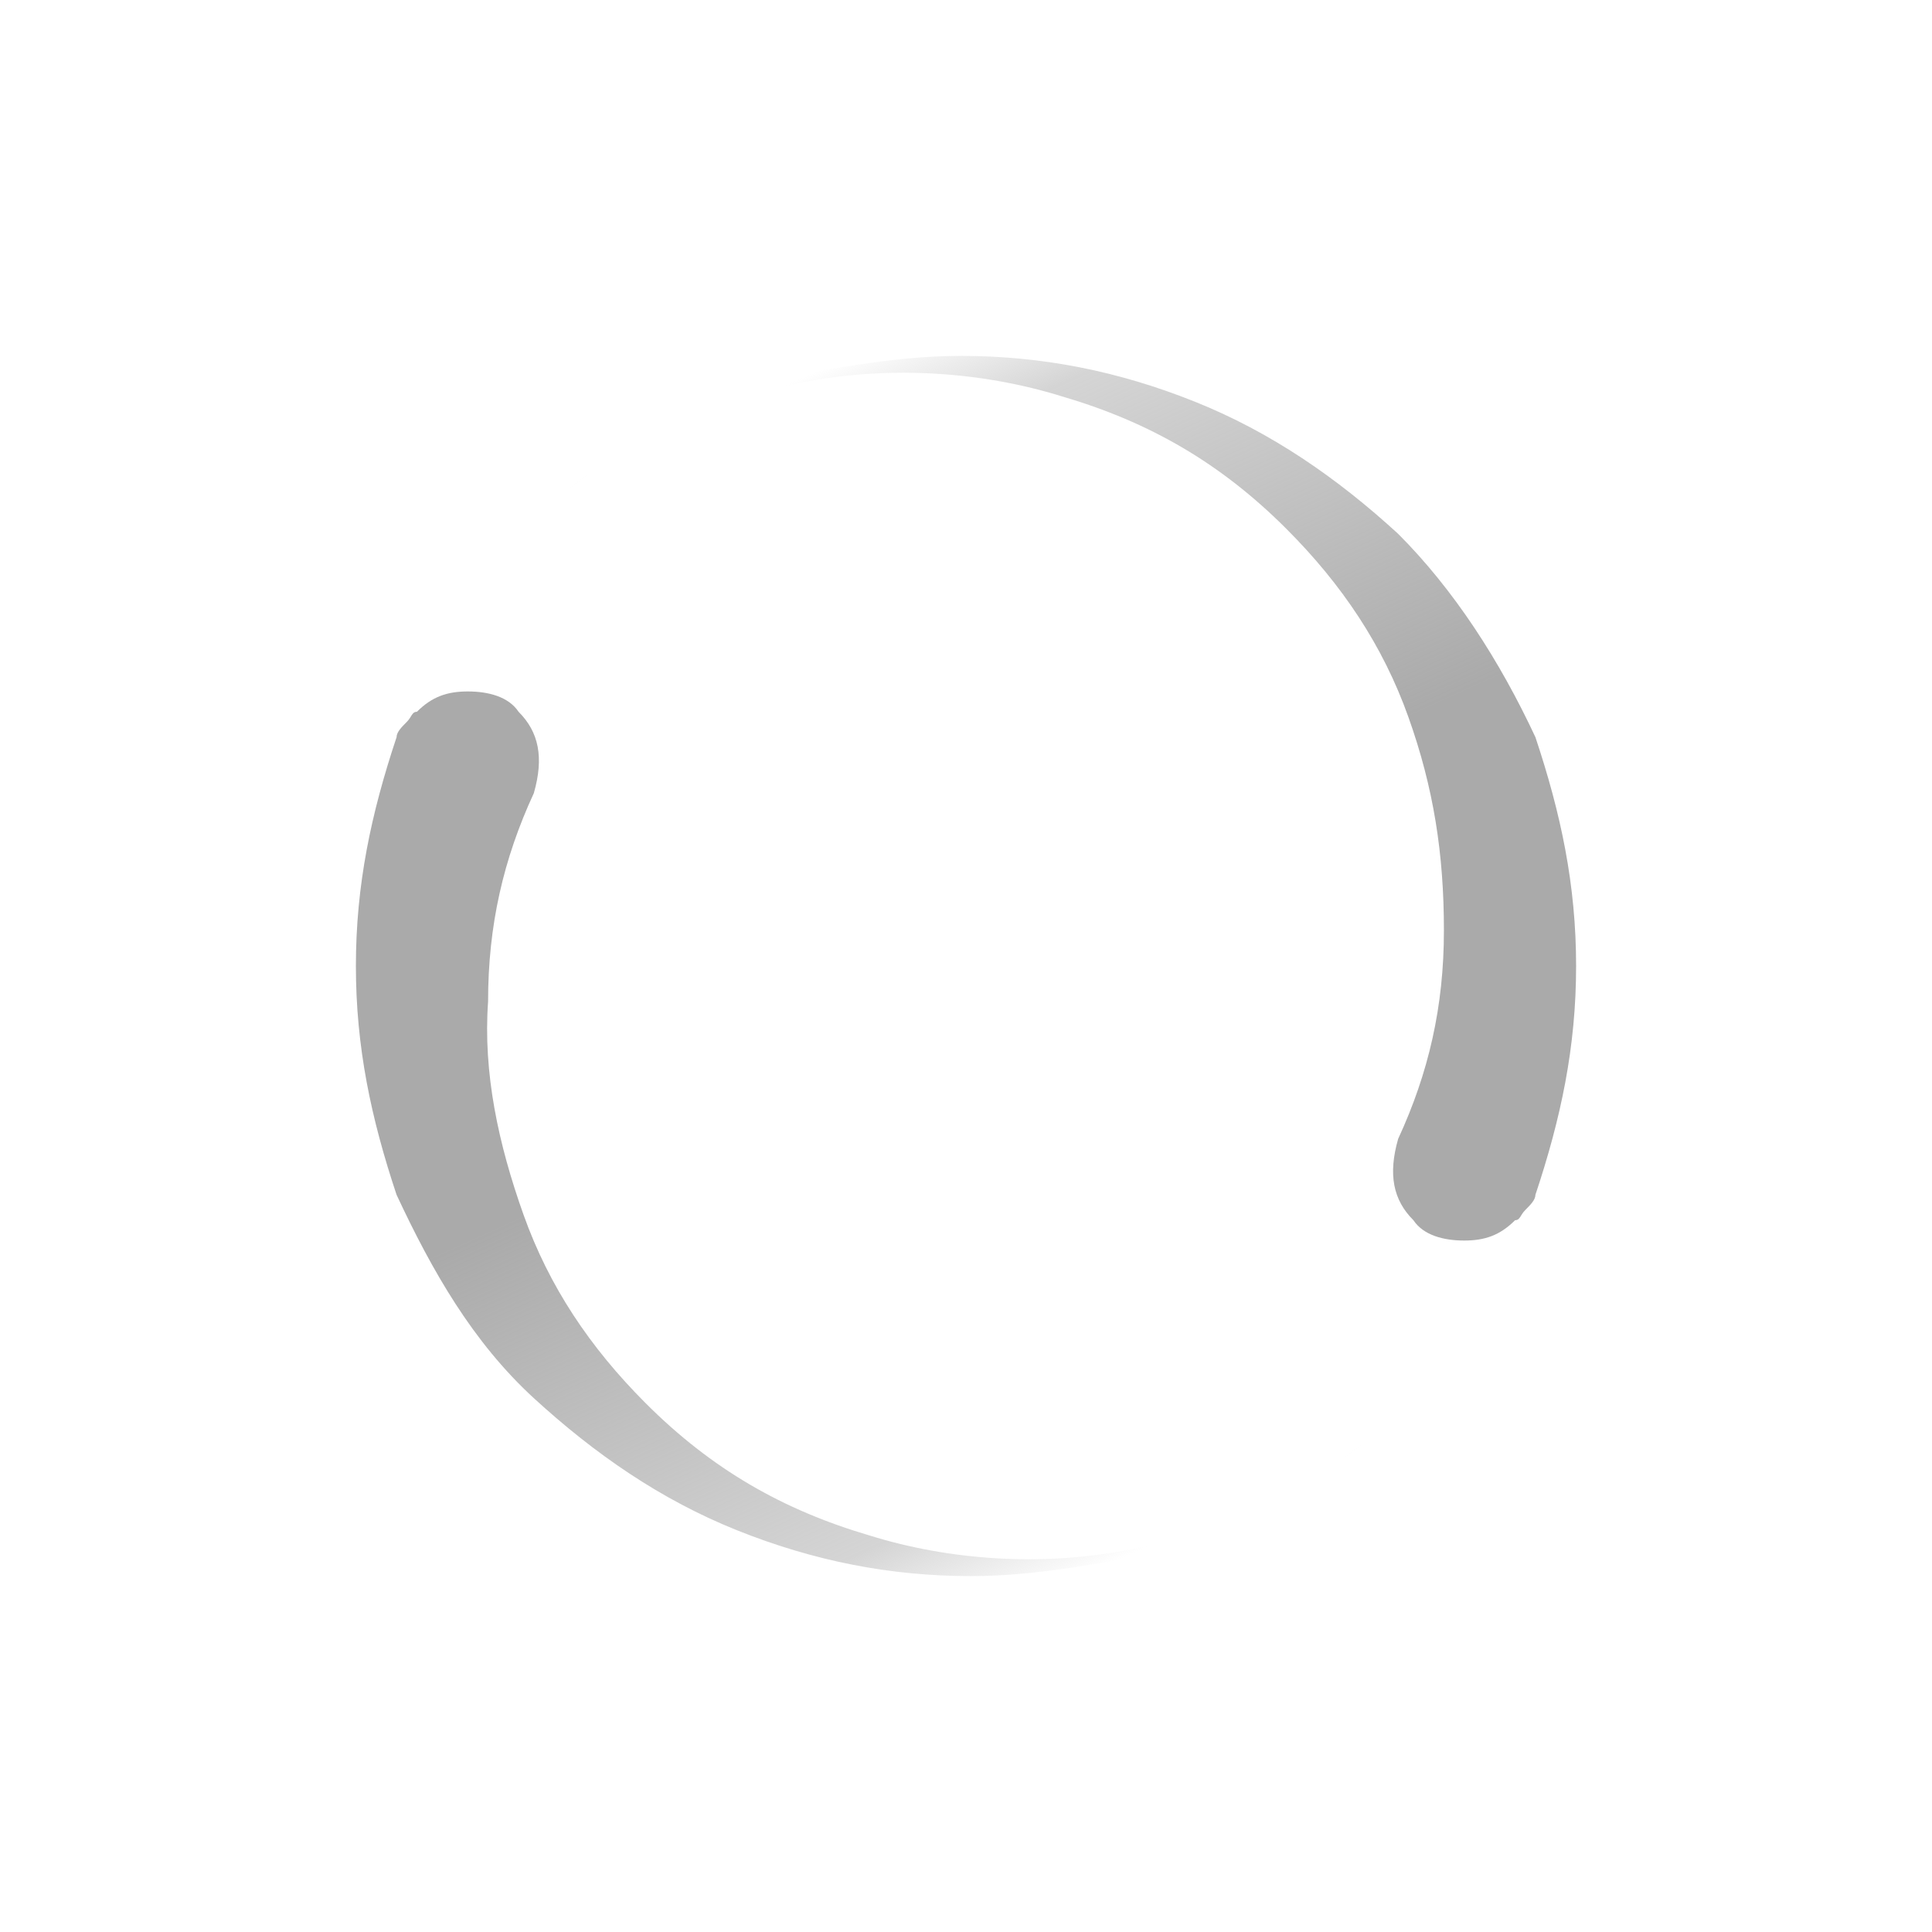 <?xml version="1.0" encoding="utf-8"?>
<!-- Generator: Adobe Illustrator 19.0.0, SVG Export Plug-In  -->
<svg version="1.1"
	 xmlns="http://www.w3.org/2000/svg" xmlns:xlink="http://www.w3.org/1999/xlink" xmlns:a="http://ns.adobe.com/AdobeSVGViewerExtensions/3.0/"
	 x="0px" y="0px" width="38px" height="38px" viewBox="0 0 38 38" style="enable-background:new 0 0 38 38;" xml:space="preserve">
<style type="text/css">
	.st0{fill:url(#SVGID_1_);}
	.st1{fill:url(#SVGID_2_);}
</style>
<defs>
</defs>
<g>
		<linearGradient id="SVGID_1_" gradientUnits="userSpaceOnUse" x1="-357.371" y1="322.172" x2="-357.194" y2="322.519" gradientTransform="matrix(31.3 0 0 27.6 11203.3 -8885.328)">
		<stop  offset="0" style="stop-color:#aaaaaa;stop-opacity:0"/>
		<stop  offset="0.2" style="stop-color:#aaaaaa;stop-opacity:0.5"/>
		<stop  offset="1" style="stop-color:#aaaaaa"/>
	</linearGradient>
	<path class="st0" d="M18.9,7c1.6,0,3.1,0.3,4.6,0.9c1.5,0.6,2.8,1.5,4,2.6c1.1,1.1,2,2.5,2.7,4C30.7,16,31,17.4,31,19
		s-0.3,3-0.8,4.5c0,0.1-0.1,0.2-0.2,0.3c-0.1,0.1-0.1,0.2-0.2,0.2c-0.3,0.3-0.6,0.4-1,0.4s-0.8-0.1-1-0.4c-0.4-0.4-0.5-0.9-0.3-1.6
		c0.6-1.3,0.9-2.6,0.9-4.1s-0.2-2.8-0.7-4.2s-1.3-2.6-2.4-3.7c-1.3-1.3-2.7-2.1-4.4-2.6c-1.6-0.5-3.4-0.6-5-0.3
		c-1.7,0.3-3.3,1.1-4.7,2.1c1.1-0.9,2.3-1.6,3.7-2.1C16.2,7.3,17.5,7,18.9,7L18.9,7z"/>
	
		<linearGradient id="SVGID_2_" gradientUnits="userSpaceOnUse" x1="-381.971" y1="300.867" x2="-381.794" y2="301.214" gradientTransform="matrix(-31.3 0 0 -27.6 -11935.3 8335.328)">
		<stop  offset="0" style="stop-color:#aaaaaa;stop-opacity:0"/>
		<stop  offset="0.2" style="stop-color:#aaaaaa;stop-opacity:0.5"/>
		<stop  offset="1" style="stop-color:#aaaaaa"/>
	</linearGradient>
	<path class="st1" d="M19.1,31c-1.6,0-3.1-0.3-4.6-0.9s-2.8-1.5-4-2.6s-2-2.5-2.7-4C7.3,22,7,20.6,7,19s0.3-3,0.8-4.5
		c0-0.1,0.1-0.2,0.2-0.3C8.1,14.1,8.1,14,8.2,14c0.3-0.3,0.6-0.4,1-0.4s0.8,0.1,1,0.4c0.4,0.4,0.5,0.9,0.3,1.6
		c-0.6,1.3-0.9,2.6-0.9,4.1c-0.1,1.4,0.2,2.8,0.7,4.2s1.3,2.6,2.4,3.7c1.3,1.3,2.7,2.1,4.4,2.6c1.6,0.5,3.4,0.6,5,0.3
		c1.7-0.3,3.3-1.1,4.7-2.1c-1.1,0.9-2.3,1.6-3.7,2.1C21.8,30.7,20.5,31,19.1,31L19.1,31z"/>
</g>
</svg>

